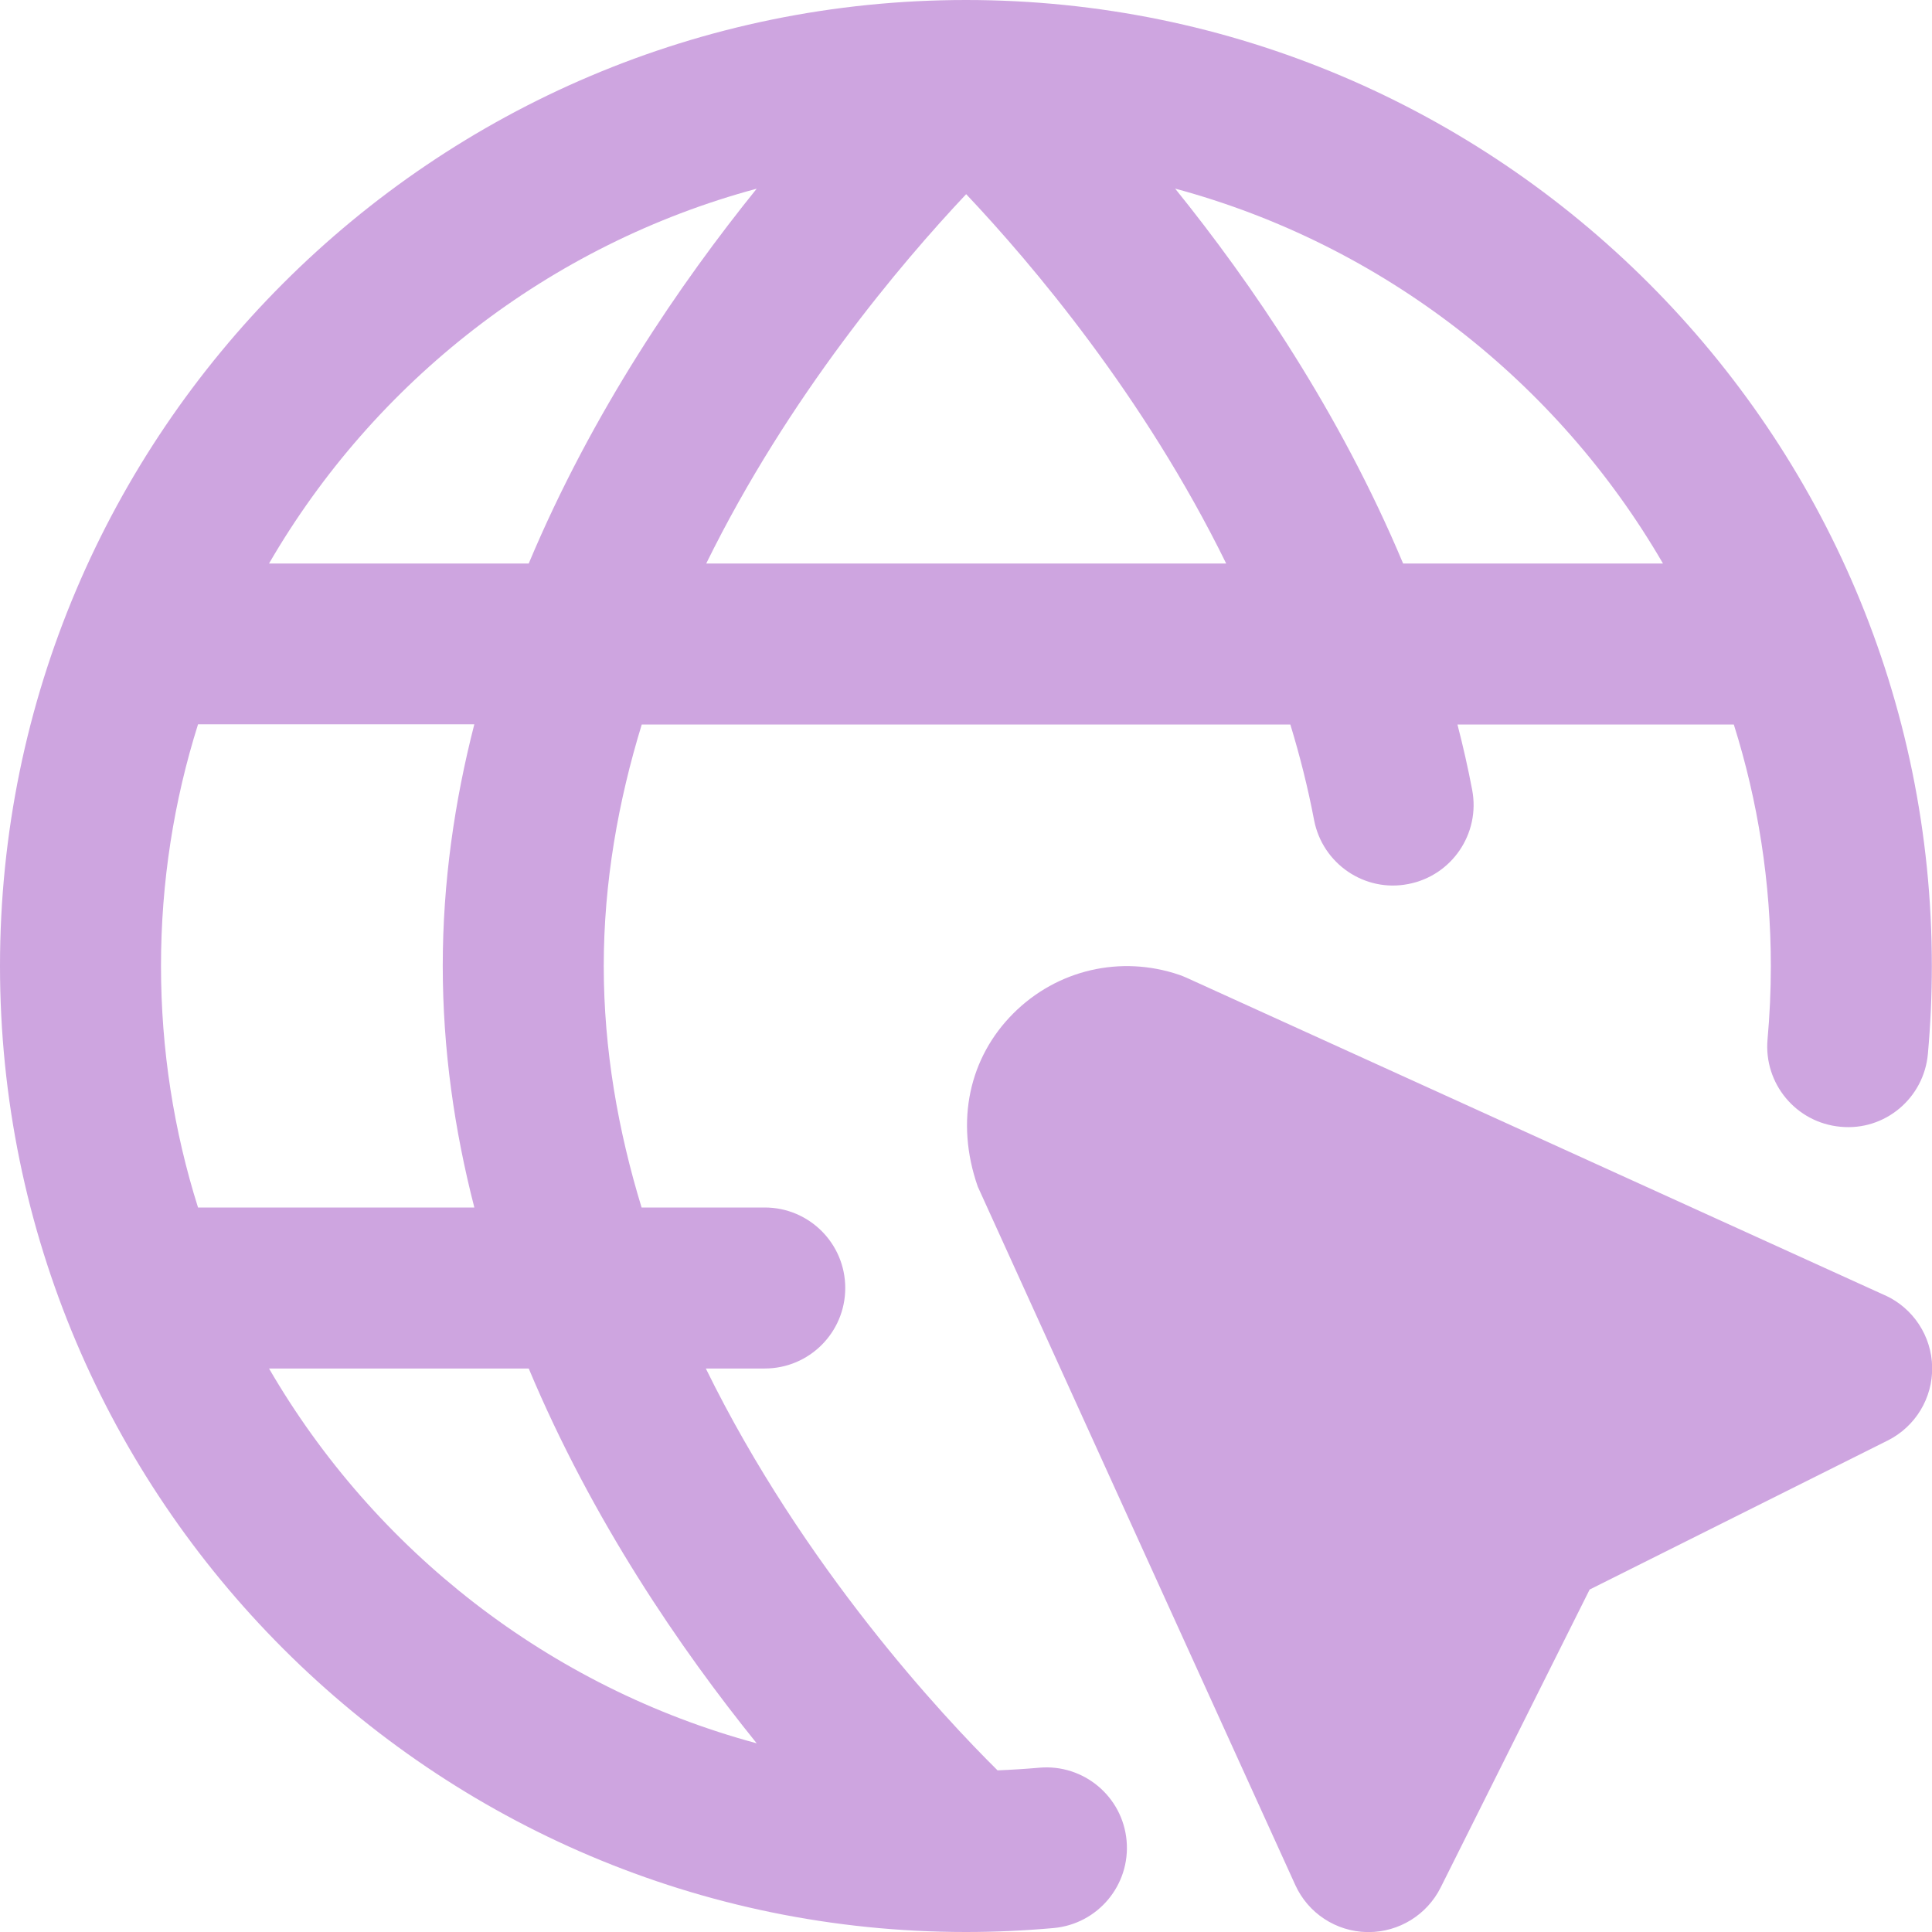 <?xml version="1.0" encoding="UTF-8"?>
<svg xmlns="http://www.w3.org/2000/svg" fill="#cea5e0" id="Layer_1" data-name="Layer 1" viewBox="0 0 24 24">
  <path d="m23.414,16.09l-8.674-3.944c-.03-.014-.06-.025-.09-.036-.728-.248-1.518-.065-2.062.479s-.727,1.334-.442,2.151l3.944,8.675c.159.351.506.579.892.586h.019c.378,0,.725-.214.895-.553l1.851-3.702,3.702-1.851c.345-.173.56-.527.553-.913-.007-.385-.235-.732-.586-.892Zm-10.502,5.869c-.172.015-.345.026-.52.033-.668-.661-2.41-2.518-3.624-4.992h.732c.552,0,1-.447,1-1s-.448-1-1-1h-1.53c-.291-.952-.47-1.96-.47-3s.18-2.047.472-3h8.057c.118.387.218.783.295,1.187.104.543.629.901,1.169.795.542-.103.898-.627.795-1.169-.052-.275-.114-.546-.183-.813h3.393c.013,0,.027,0,.04,0,.299.948.46,1.956.46,3.001,0,.307-.014.61-.041.91-.049.55.356,1.036.906,1.086.552.054,1.037-.356,1.086-.906.032-.359.049-.723.049-1.09C24,5.383,18.617,0,12,0S0,5.383,0,12s5.383,12,11.999,12h0c.367,0,.73-.017,1.088-.049.55-.049.957-.534.908-1.085-.049-.549-.533-.955-1.084-.907Zm-7.02-6.959h-3.392c-.013,0-.026,0-.04,0-.299-.948-.46-1.956-.46-3.001s.161-2.053.46-3.001c.013,0,.026,0,.04,0h3.392c-.245.955-.392,1.959-.392,3s.146,2.045.392,3Zm2.881-8c1.021-2.077,2.415-3.724,3.229-4.588.815.863,2.209,2.507,3.23,4.588h-6.459Zm11.885,0h-3.228c-.791-1.886-1.888-3.488-2.832-4.657,2.579.695,4.749,2.397,6.06,4.657ZM9.4,2.344c-.944,1.169-2.042,2.771-2.832,4.656h-3.226c1.31-2.26,3.479-3.962,6.058-4.656Zm-6.058,14.656h3.226c.79,1.886,1.888,3.487,2.832,4.656-2.578-.695-4.747-2.397-6.058-4.656Z"/>
</svg>
